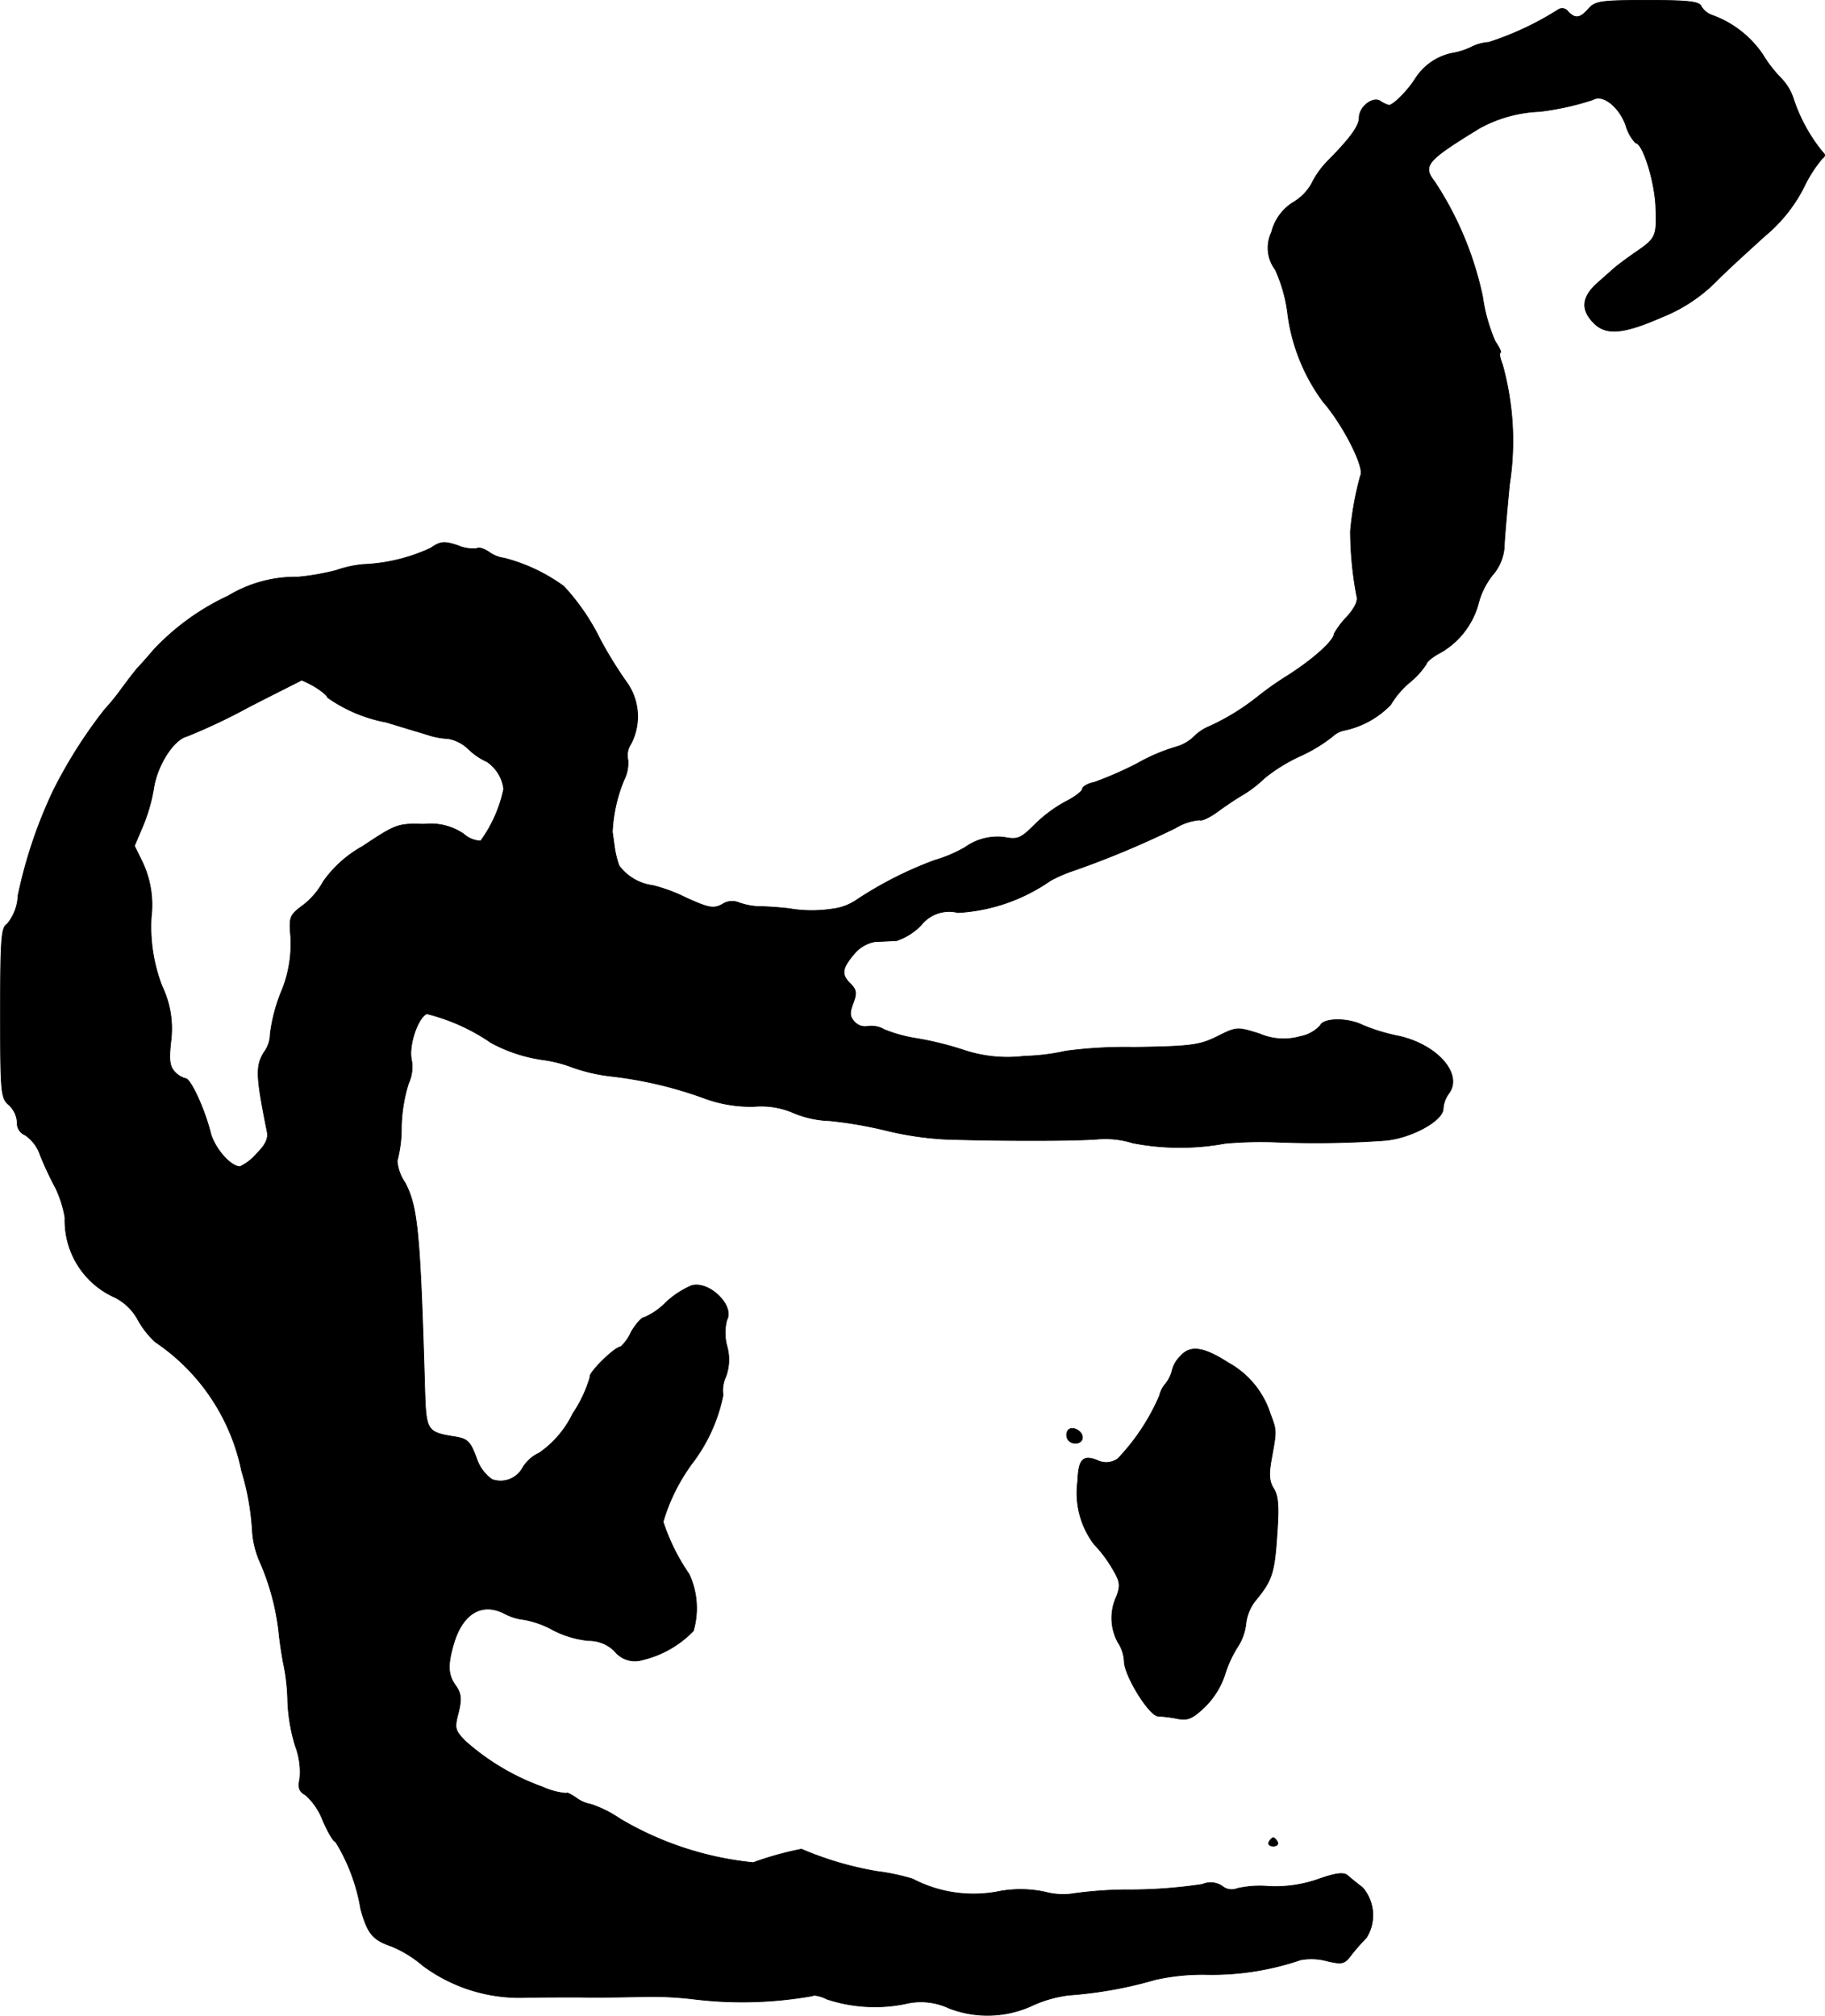 <?xml version="1.0" encoding="UTF-8"?>
<svg xmlns="http://www.w3.org/2000/svg"
     version="1.1"
     width="9.298mm"
     height="10.267mm"
     viewBox="0 0 26.356 29.104">
   <defs>
      <style type="text/css"><![CDATA[
      .a {
        stroke: #000;
        stroke-linecap: round;
        stroke-linejoin: round;
        stroke-width: 0.01px;
      }
    ]]></style>
   </defs>
   <path class="a"
         d="M22.943.126c-.121.139-.194.151-.297.042a.103.103,0,0,0-.139-.03A4.371,4.371,0,0,1,21.501.611a.662.662,0,0,0-.248.067A1.003,1.003,0,0,1,20.974.768a.828.828,0,0,0-.539.376c-.109.17-.315.376-.376.376a.444.444,0,0,1-.127-.061c-.109-.067-.303.085-.303.242,0,.115-.121.285-.436.606a1.273,1.273,0,0,0-.254.351.73.73,0,0,1-.267.267.709.709,0,0,0-.309.43.522.522,0,0,0,.055.539,2.181,2.181,0,0,1,.182.66,2.723,2.723,0,0,0,.509,1.248c.291.333.606.957.539,1.066a4.508,4.508,0,0,0-.145.8,5.093,5.093,0,0,0,.091.939c.024.061-.024.17-.145.303a1.194,1.194,0,0,0-.182.242c0,.097-.303.369-.666.6a4.733,4.733,0,0,0-.424.297,3.356,3.356,0,0,1-.703.436.689.689,0,0,0-.23.151.613.613,0,0,1-.267.151,2.643,2.643,0,0,0-.551.236,5.118,5.118,0,0,1-.624.273c-.097.018-.17.067-.17.097s-.109.115-.242.182a1.973,1.973,0,0,0-.454.339c-.194.194-.242.212-.43.176a.803.803,0,0,0-.569.145,1.999,1.999,0,0,1-.442.188,5.481,5.481,0,0,0-1.139.581.783.783,0,0,1-.339.121,1.95,1.95,0,0,1-.624-.006c-.151-.018-.351-.03-.448-.03a.98.98,0,0,1-.273-.055.255.255,0,0,0-.242.024c-.127.067-.194.055-.527-.097a2.32,2.32,0,0,0-.478-.176.723.723,0,0,1-.485-.285,1.38,1.38,0,0,1-.067-.273c-.012-.085-.024-.182-.03-.212a2.218,2.218,0,0,1,.17-.757.542.542,0,0,0,.055-.285.295.295,0,0,1,.042-.23.85.85,0,0,0-.073-.909,6.237,6.237,0,0,1-.363-.588,3.216,3.216,0,0,0-.533-.781,2.536,2.536,0,0,0-.86-.406.487.487,0,0,1-.224-.091c-.073-.048-.145-.067-.17-.048a.544.544,0,0,1-.273-.042c-.2-.067-.254-.061-.394.036a2.55,2.55,0,0,1-.969.236,1.593,1.593,0,0,0-.394.085,3.491,3.491,0,0,1-.551.097,1.89,1.89,0,0,0-1.012.273,3.492,3.492,0,0,0-1.078.781c-.097.115-.206.236-.242.273-.03.036-.139.176-.236.309a3.09,3.09,0,0,1-.224.273,6.896,6.896,0,0,0-.745,1.175,6.775,6.775,0,0,0-.509,1.514.684.684,0,0,1-.157.412c-.085.048-.097.212-.097,1.278,0,1.151.006,1.236.121,1.333a.374.374,0,0,1,.121.248.185.185,0,0,0,.115.188.567.567,0,0,1,.218.291,4.987,4.987,0,0,0,.224.478,1.617,1.617,0,0,1,.133.424A1.214,1.214,0,0,0,1.659,18.733a.776.776,0,0,1,.321.303A1.298,1.298,0,0,0,2.24,19.375a2.955,2.955,0,0,1,1.248,1.859,3.714,3.714,0,0,1,.157.884,1.313,1.313,0,0,0,.115.448,3.505,3.505,0,0,1,.273,1.06c.018.151.048.339.067.424a2.886,2.886,0,0,1,.055.515,2.535,2.535,0,0,0,.109.642,1.066,1.066,0,0,1,.067.466c-.03.145-.012.194.085.248a.949.949,0,0,1,.248.369c.073.164.151.303.182.303a2.685,2.685,0,0,1,.363.969c.097.357.176.448.442.539a1.673,1.673,0,0,1,.454.279A2.34,2.34,0,0,0,7.558,28.842c.224-.006.588-.006.806-.006.218.006.624,0,.909-.006a5.001,5.001,0,0,1,.757.036,5.791,5.791,0,0,0,1.702-.048c.024-.018.115,0,.212.048a2.211,2.211,0,0,0,1.127.067.95.95,0,0,1,.63.061,1.542,1.542,0,0,0,1.193-.03,1.803,1.803,0,0,1,.545-.157,5.994,5.994,0,0,0,1.248-.224,3.118,3.118,0,0,1,.757-.073,3.964,3.964,0,0,0,1.339-.212.862.862,0,0,1,.388.018c.212.048.248.042.345-.091a3.179,3.179,0,0,1,.218-.248.611.611,0,0,0-.055-.721c-.079-.061-.176-.139-.218-.176-.055-.048-.17-.036-.424.055a1.882,1.882,0,0,1-.709.103,1.475,1.475,0,0,0-.46.03.212.212,0,0,1-.212-.03.298.298,0,0,0-.291-.03,7.065,7.065,0,0,1-1.012.079,5.772,5.772,0,0,0-.89.061,1.017,1.017,0,0,1-.376-.03,1.68,1.68,0,0,0-.697,0,1.896,1.896,0,0,1-1.211-.188,3.104,3.104,0,0,0-.515-.109,4.805,4.805,0,0,1-1.09-.321,4.701,4.701,0,0,0-.697.194,4.674,4.674,0,0,1-1.92-.63,1.709,1.709,0,0,0-.424-.212.501.501,0,0,1-.218-.097c-.073-.048-.133-.079-.133-.061a1.024,1.024,0,0,1-.345-.091,3.398,3.398,0,0,1-1.121-.666c-.145-.151-.157-.182-.097-.406.048-.2.042-.273-.036-.388-.115-.157-.121-.297-.036-.594.127-.448.406-.618.733-.454a.793.793,0,0,0,.291.091,1.361,1.361,0,0,1,.418.151,1.425,1.425,0,0,0,.509.151.526.526,0,0,1,.382.157.373.373,0,0,0,.4.121,1.502,1.502,0,0,0,.733-.418,1.17,1.17,0,0,0-.061-.818,2.933,2.933,0,0,1-.376-.757,2.716,2.716,0,0,1,.418-.842,2.404,2.404,0,0,0,.448-.987.483.483,0,0,1,.042-.273.713.713,0,0,0,.012-.442.731.731,0,0,1,0-.369c.115-.206-.254-.569-.509-.497a1.305,1.305,0,0,0-.376.248.935.935,0,0,1-.309.212c-.036,0-.121.097-.188.212a.625.625,0,0,1-.151.212c-.085,0-.472.382-.442.436a1.868,1.868,0,0,1-.248.527,1.46,1.46,0,0,1-.485.569.543.543,0,0,0-.242.218.363.363,0,0,1-.442.164.603.603,0,0,1-.224-.309c-.091-.242-.127-.279-.327-.309-.382-.061-.4-.091-.418-.642-.067-2.314-.103-2.671-.285-3.022a.653.653,0,0,1-.115-.315,1.86,1.86,0,0,0,.061-.497,2.289,2.289,0,0,1,.103-.624.561.561,0,0,0,.042-.345c-.042-.212.097-.612.224-.66a2.841,2.841,0,0,1,.927.418,2.213,2.213,0,0,0,.763.248,1.928,1.928,0,0,1,.418.109,2.544,2.544,0,0,0,.557.127,5.822,5.822,0,0,1,1.369.327,1.937,1.937,0,0,0,.69.109,1.178,1.178,0,0,1,.539.079,1.48,1.48,0,0,0,.557.127,6.025,6.025,0,0,1,.83.145,4.647,4.647,0,0,0,.818.121c.666.024,1.793.03,2.211,0a1.327,1.327,0,0,1,.515.055,3.579,3.579,0,0,0,1.333.006,5.722,5.722,0,0,1,.757-.018,14.061,14.061,0,0,0,1.545-.024c.382-.03.848-.285.848-.46a.43.43,0,0,1,.085-.224c.2-.279-.176-.703-.733-.824a2.648,2.648,0,0,1-.515-.157c-.218-.109-.569-.103-.612.006a.52.52,0,0,1-.285.157.874.874,0,0,1-.588-.036c-.327-.103-.333-.103-.612.036-.254.127-.376.145-1.205.157a6.519,6.519,0,0,0-.987.055,2.988,2.988,0,0,1-.594.073,1.997,1.997,0,0,1-.89-.091,4.619,4.619,0,0,0-.666-.164,2.11,2.11,0,0,1-.466-.127.374.374,0,0,0-.248-.048.209.209,0,0,1-.182-.061c-.073-.079-.079-.127-.024-.273s.048-.194-.036-.279c-.139-.133-.127-.224.048-.43a.504.504,0,0,1,.315-.182c.091,0,.23-.012.297-.012a.876.876,0,0,0,.357-.224.517.517,0,0,1,.533-.182,2.583,2.583,0,0,0,1.333-.46,2.042,2.042,0,0,1,.333-.145,13.359,13.359,0,0,0,1.478-.618.805.805,0,0,1,.345-.115c.03.018.145-.036.254-.115.115-.085.285-.2.382-.254a1.749,1.749,0,0,0,.303-.236,2.447,2.447,0,0,1,.509-.315A2.254,2.254,0,0,0,19.242,10.635a.35.35,0,0,1,.176-.091,1.299,1.299,0,0,0,.666-.369,1.269,1.269,0,0,1,.273-.321,1.156,1.156,0,0,0,.242-.267c0-.024.073-.091.17-.145a1.17,1.17,0,0,0,.575-.703,1.128,1.128,0,0,1,.206-.43.69.69,0,0,0,.176-.454c.006-.133.042-.521.073-.854a4.098,4.098,0,0,0-.103-1.744c-.036-.091-.048-.164-.03-.164.024,0-.012-.073-.073-.164a2.481,2.481,0,0,1-.182-.648,4.823,4.823,0,0,0-.69-1.654c-.182-.236-.127-.303.654-.781a1.967,1.967,0,0,1,.86-.236,3.992,3.992,0,0,0,.769-.17c.139-.085.369.091.472.357a.636.636,0,0,0,.145.267c.103,0,.273.539.291.909.018.442.006.466-.285.666-.115.079-.254.182-.303.224s-.164.145-.254.224c-.23.206-.242.388-.048.581.176.176.43.151.969-.085a2.311,2.311,0,0,0,.806-.533c.182-.182.497-.466.69-.642a2.225,2.225,0,0,0,.557-.69,1.953,1.953,0,0,1,.273-.43c.042-.03.048-.055.006-.091a2.405,2.405,0,0,1-.418-.757.766.766,0,0,0-.176-.303,1.911,1.911,0,0,1-.273-.351A1.494,1.494,0,0,0,24.735.223a.3.3,0,0,1-.164-.127C24.548.023,24.39.005,23.797.005,23.124.005,23.039.017,22.943.126ZM4.554,9.92c.097.061.176.127.176.151a2.148,2.148,0,0,0,.848.357c.218.067.478.145.581.176a1.142,1.142,0,0,0,.315.061.561.561,0,0,1,.291.151.945.945,0,0,0,.267.182.558.558,0,0,1,.242.394,1.951,1.951,0,0,1-.333.751.397.397,0,0,1-.248-.103.84.84,0,0,0-.569-.139c-.382-.012-.406,0-.89.321a1.706,1.706,0,0,0-.563.503,1.103,1.103,0,0,1-.285.339c-.206.151-.212.176-.188.46a1.791,1.791,0,0,1-.145.818,2.446,2.446,0,0,0-.151.588.447.447,0,0,1-.091.267c-.121.2-.115.339.048,1.151.018.097-.03.188-.157.315a.729.729,0,0,1-.236.182c-.139,0-.376-.273-.43-.503-.085-.333-.285-.769-.357-.769a.331.331,0,0,1-.157-.097c-.073-.079-.085-.17-.055-.442a1.412,1.412,0,0,0-.127-.793,2.382,2.382,0,0,1-.157-.993,1.452,1.452,0,0,0-.121-.787l-.121-.248.121-.285a2.49,2.49,0,0,0,.157-.545c.048-.327.285-.703.478-.751a8.517,8.517,0,0,0,.896-.424c.412-.212.757-.382.763-.388A1.556,1.556,0,0,1,4.554,9.92Z"/>
   <path class="a"
         d="M17.043,19.587a.432.432,0,0,0-.115.2.485.485,0,0,1-.091.188.408.408,0,0,0-.091.176,3.076,3.076,0,0,1-.6.909.285.285,0,0,1-.303.024c-.206-.079-.267-.012-.279.303a1.231,1.231,0,0,0,.236.909,1.823,1.823,0,0,1,.254.333c.121.2.133.254.073.418a.737.737,0,0,0,.018.666.542.542,0,0,1,.091.273c0,.206.363.793.491.793a2.073,2.073,0,0,1,.279.036c.145.03.218,0,.4-.176a1.166,1.166,0,0,0,.279-.448,1.709,1.709,0,0,1,.188-.412.766.766,0,0,0,.121-.345A.662.662,0,0,1,18.139,23.1c.23-.279.267-.388.303-.945.03-.406.018-.557-.048-.66-.067-.109-.073-.206-.03-.442.073-.4.073-.394-.018-.636a1.289,1.289,0,0,0-.606-.739C17.382,19.448,17.188,19.417,17.043,19.587Z"/>
   <path class="a"
         d="M15.42,20.659a.123.123,0,0,0,0,.121c.055.091.212.073.212-.024C15.632,20.653,15.468,20.58,15.42,20.659Z"/>
   <path class="a"
         d="M18.327,26.595c-.018.03.006.061.061.061s.079-.03.061-.061c-.018-.036-.048-.061-.061-.061S18.345,26.558,18.327,26.595Z"/>
</svg>
